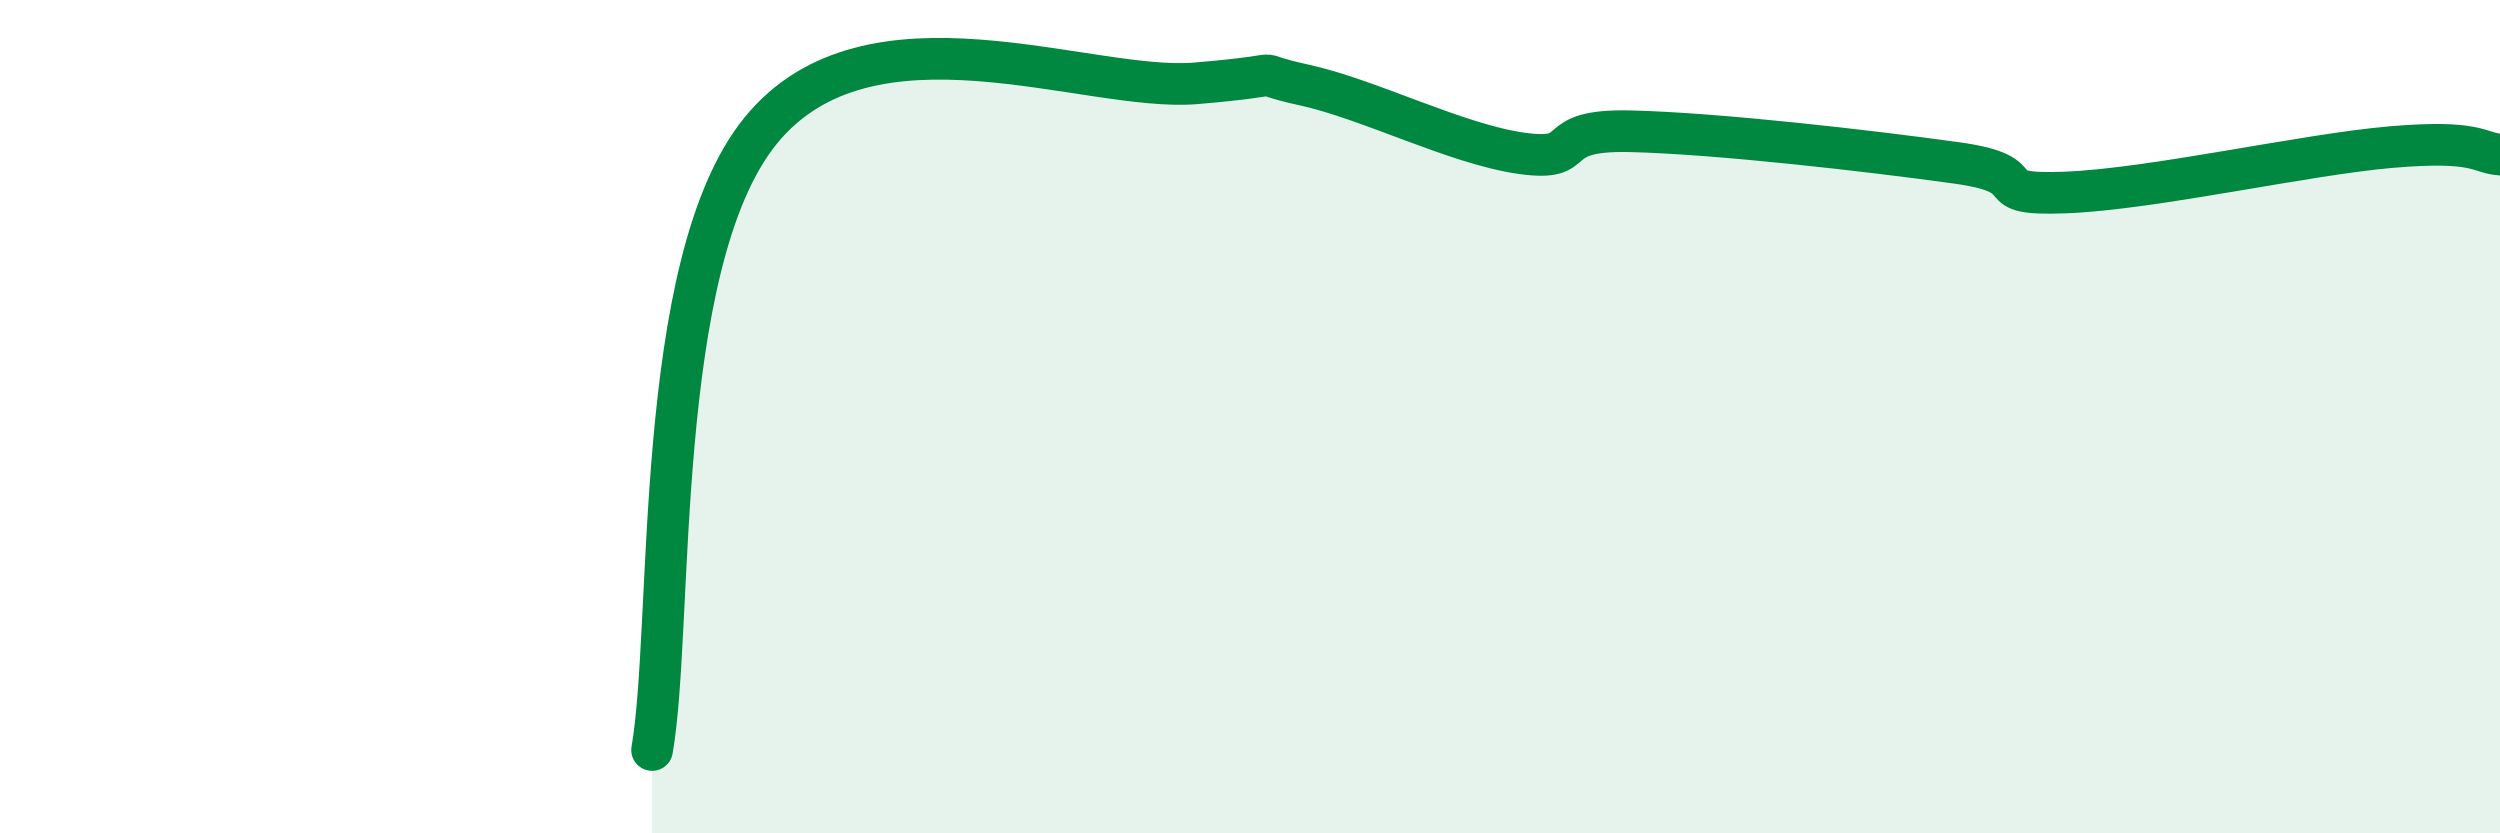 
    <svg width="60" height="20" viewBox="0 0 60 20" xmlns="http://www.w3.org/2000/svg">
      <path
        d="M 15.65,18 C 16.17,15.03 15.65,6.33 18.26,3.13 C 20.87,-0.07 26.09,2.22 28.7,2 C 31.31,1.78 29.74,1.7 31.3,2.04 C 32.86,2.38 34.95,3.46 36.52,3.68 C 38.09,3.9 37.04,3.1 39.13,3.15 C 41.22,3.2 44.87,3.62 46.96,3.91 C 49.05,4.2 47.48,4.7 49.57,4.62 C 51.66,4.54 55.3,3.71 57.39,3.53 C 59.48,3.35 59.48,3.67 60,3.71L60 20L15.65 20Z"
        fill="#008740"
        opacity="0.1"
        stroke-linecap="round"
        stroke-linejoin="round"
      />
      <path
        d="M 15.65,18 C 16.17,15.03 15.65,6.33 18.26,3.13 C 20.87,-0.07 26.09,2.22 28.7,2 C 31.31,1.78 29.74,1.7 31.3,2.04 C 32.86,2.38 34.95,3.46 36.52,3.68 C 38.09,3.9 37.04,3.1 39.13,3.15 C 41.22,3.2 44.87,3.62 46.96,3.91 C 49.05,4.2 47.48,4.7 49.57,4.62 C 51.66,4.54 55.3,3.71 57.39,3.53 C 59.48,3.35 59.48,3.67 60,3.71"
        stroke="#008740"
        stroke-width="1"
        fill="none"
        stroke-linecap="round"
        stroke-linejoin="round"
      />
    </svg>
  